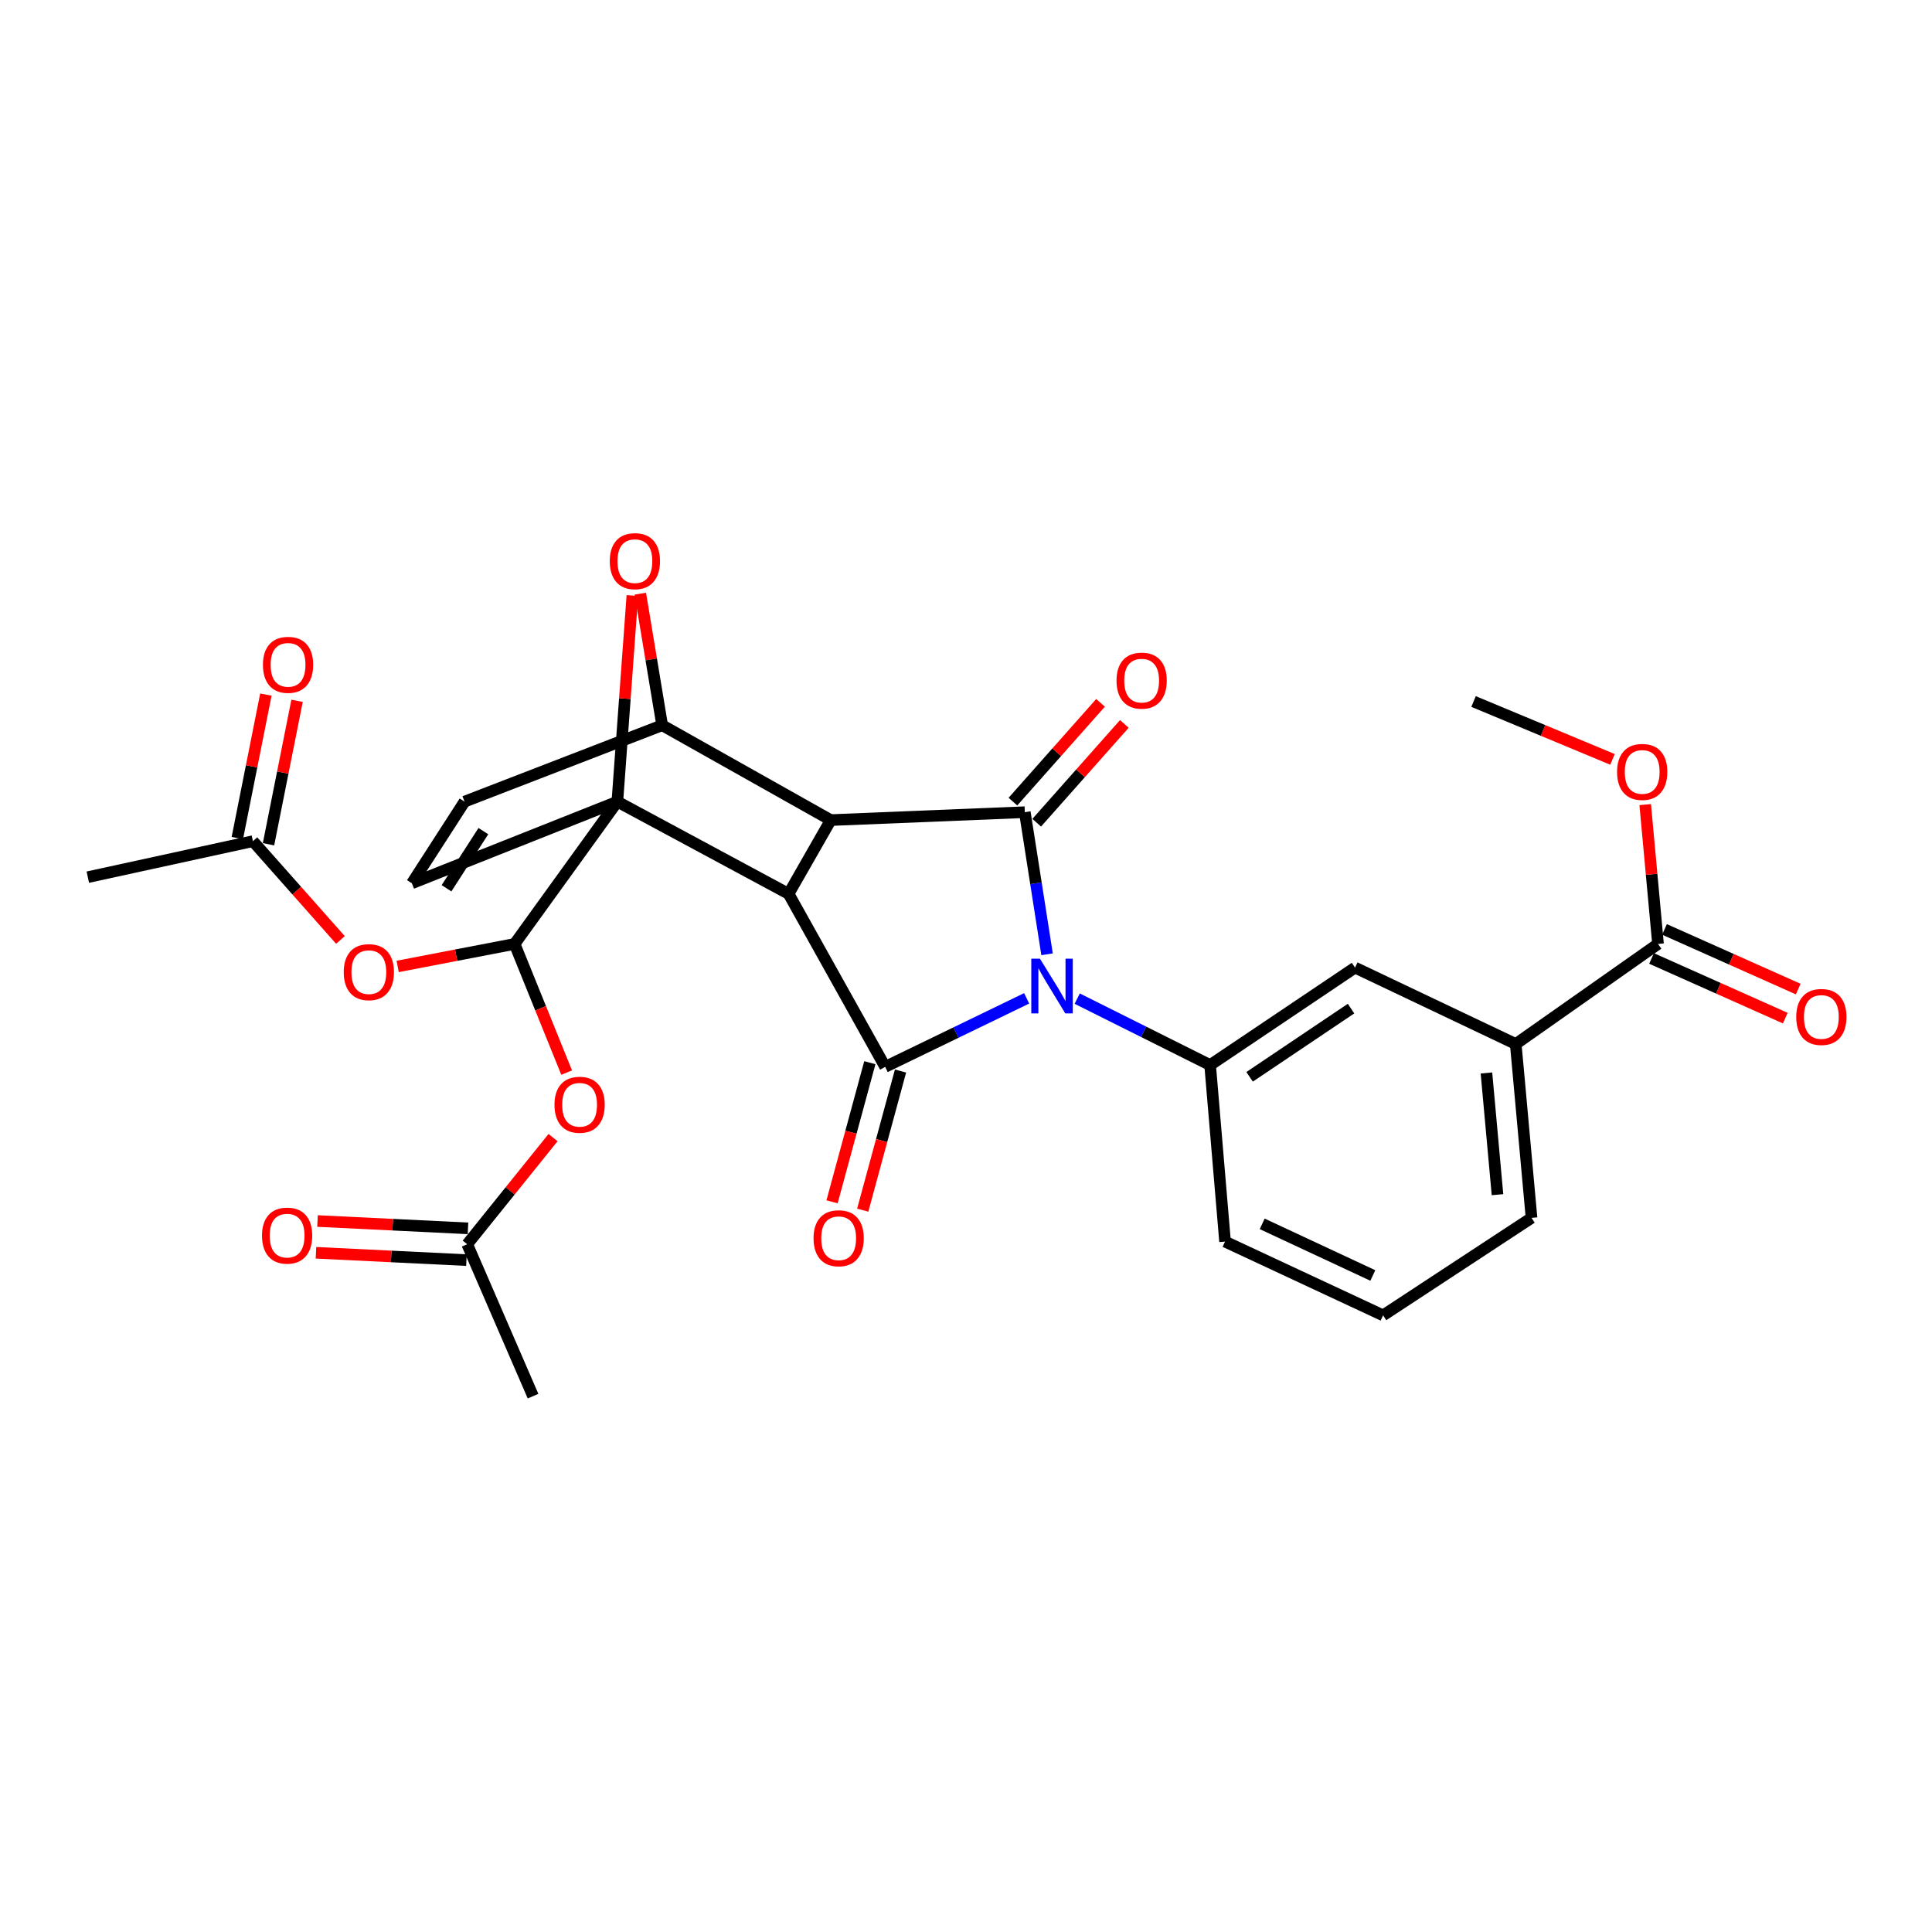 <?xml version='1.0' encoding='iso-8859-1'?>
<svg version='1.1' baseProfile='full'
              xmlns='http://www.w3.org/2000/svg'
                      xmlns:rdkit='http://www.rdkit.org/xml'
                      xmlns:xlink='http://www.w3.org/1999/xlink'
                  xml:space='preserve'
width='1000px' height='1000px' viewBox='0 0 1000 1000'>
<!-- END OF HEADER -->
<rect style='opacity:1.0;fill:#FFFFFF;stroke:none' width='1000' height='1000' x='0' y='0'> </rect>
<path class='bond-0' d='M 319.541,414.926 L 408.179,462.642' style='fill:none;fill-rule:evenodd;stroke:#000000;stroke-width:6px;stroke-linecap:butt;stroke-linejoin:miter;stroke-opacity:1' />
<path class='bond-5' d='M 319.541,414.926 L 323.429,361.588' style='fill:none;fill-rule:evenodd;stroke:#000000;stroke-width:6px;stroke-linecap:butt;stroke-linejoin:miter;stroke-opacity:1' />
<path class='bond-5' d='M 323.429,361.588 L 327.316,308.25' style='fill:none;fill-rule:evenodd;stroke:#FF0000;stroke-width:6px;stroke-linecap:butt;stroke-linejoin:miter;stroke-opacity:1' />
<path class='bond-6' d='M 319.541,414.926 L 266.349,488.579' style='fill:none;fill-rule:evenodd;stroke:#000000;stroke-width:6px;stroke-linecap:butt;stroke-linejoin:miter;stroke-opacity:1' />
<path class='bond-9' d='M 319.541,414.926 L 213.194,457.184' style='fill:none;fill-rule:evenodd;stroke:#000000;stroke-width:6px;stroke-linecap:butt;stroke-linejoin:miter;stroke-opacity:1' />
<path class='bond-2' d='M 408.179,462.642 L 429.993,424.48' style='fill:none;fill-rule:evenodd;stroke:#000000;stroke-width:6px;stroke-linecap:butt;stroke-linejoin:miter;stroke-opacity:1' />
<path class='bond-3' d='M 408.179,462.642 L 458.171,552.203' style='fill:none;fill-rule:evenodd;stroke:#000000;stroke-width:6px;stroke-linecap:butt;stroke-linejoin:miter;stroke-opacity:1' />
<path class='bond-1' d='M 531.393,516.739 L 494.782,534.471' style='fill:none;fill-rule:evenodd;stroke:#0000FF;stroke-width:6px;stroke-linecap:butt;stroke-linejoin:miter;stroke-opacity:1' />
<path class='bond-1' d='M 494.782,534.471 L 458.171,552.203' style='fill:none;fill-rule:evenodd;stroke:#000000;stroke-width:6px;stroke-linecap:butt;stroke-linejoin:miter;stroke-opacity:1' />
<path class='bond-8' d='M 557.559,516.886 L 591.958,534.078' style='fill:none;fill-rule:evenodd;stroke:#0000FF;stroke-width:6px;stroke-linecap:butt;stroke-linejoin:miter;stroke-opacity:1' />
<path class='bond-8' d='M 591.958,534.078 L 626.358,551.27' style='fill:none;fill-rule:evenodd;stroke:#000000;stroke-width:6px;stroke-linecap:butt;stroke-linejoin:miter;stroke-opacity:1' />
<path class='bond-32' d='M 541.958,493.938 L 536.201,457.161' style='fill:none;fill-rule:evenodd;stroke:#0000FF;stroke-width:6px;stroke-linecap:butt;stroke-linejoin:miter;stroke-opacity:1' />
<path class='bond-32' d='M 536.201,457.161 L 530.443,420.385' style='fill:none;fill-rule:evenodd;stroke:#000000;stroke-width:6px;stroke-linecap:butt;stroke-linejoin:miter;stroke-opacity:1' />
<path class='bond-4' d='M 429.993,424.48 L 530.443,420.385' style='fill:none;fill-rule:evenodd;stroke:#000000;stroke-width:6px;stroke-linecap:butt;stroke-linejoin:miter;stroke-opacity:1' />
<path class='bond-31' d='M 429.993,424.48 L 342.736,375.385' style='fill:none;fill-rule:evenodd;stroke:#000000;stroke-width:6px;stroke-linecap:butt;stroke-linejoin:miter;stroke-opacity:1' />
<path class='bond-16' d='M 450.23,550.045 L 440.447,586.052' style='fill:none;fill-rule:evenodd;stroke:#000000;stroke-width:6px;stroke-linecap:butt;stroke-linejoin:miter;stroke-opacity:1' />
<path class='bond-16' d='M 440.447,586.052 L 430.663,622.058' style='fill:none;fill-rule:evenodd;stroke:#FF0000;stroke-width:6px;stroke-linecap:butt;stroke-linejoin:miter;stroke-opacity:1' />
<path class='bond-16' d='M 466.111,554.36 L 456.328,590.367' style='fill:none;fill-rule:evenodd;stroke:#000000;stroke-width:6px;stroke-linecap:butt;stroke-linejoin:miter;stroke-opacity:1' />
<path class='bond-16' d='M 456.328,590.367 L 446.544,626.373' style='fill:none;fill-rule:evenodd;stroke:#FF0000;stroke-width:6px;stroke-linecap:butt;stroke-linejoin:miter;stroke-opacity:1' />
<path class='bond-17' d='M 536.599,425.845 L 559.277,400.275' style='fill:none;fill-rule:evenodd;stroke:#000000;stroke-width:6px;stroke-linecap:butt;stroke-linejoin:miter;stroke-opacity:1' />
<path class='bond-17' d='M 559.277,400.275 L 581.956,374.706' style='fill:none;fill-rule:evenodd;stroke:#FF0000;stroke-width:6px;stroke-linecap:butt;stroke-linejoin:miter;stroke-opacity:1' />
<path class='bond-17' d='M 524.287,414.925 L 546.966,389.355' style='fill:none;fill-rule:evenodd;stroke:#000000;stroke-width:6px;stroke-linecap:butt;stroke-linejoin:miter;stroke-opacity:1' />
<path class='bond-17' d='M 546.966,389.355 L 569.644,363.786' style='fill:none;fill-rule:evenodd;stroke:#FF0000;stroke-width:6px;stroke-linecap:butt;stroke-linejoin:miter;stroke-opacity:1' />
<path class='bond-7' d='M 331.428,307.282 L 337.082,341.333' style='fill:none;fill-rule:evenodd;stroke:#FF0000;stroke-width:6px;stroke-linecap:butt;stroke-linejoin:miter;stroke-opacity:1' />
<path class='bond-7' d='M 337.082,341.333 L 342.736,375.385' style='fill:none;fill-rule:evenodd;stroke:#000000;stroke-width:6px;stroke-linecap:butt;stroke-linejoin:miter;stroke-opacity:1' />
<path class='bond-11' d='M 266.349,488.579 L 236.092,494.403' style='fill:none;fill-rule:evenodd;stroke:#000000;stroke-width:6px;stroke-linecap:butt;stroke-linejoin:miter;stroke-opacity:1' />
<path class='bond-11' d='M 236.092,494.403 L 205.834,500.226' style='fill:none;fill-rule:evenodd;stroke:#FF0000;stroke-width:6px;stroke-linecap:butt;stroke-linejoin:miter;stroke-opacity:1' />
<path class='bond-12' d='M 266.349,488.579 L 279.825,521.879' style='fill:none;fill-rule:evenodd;stroke:#000000;stroke-width:6px;stroke-linecap:butt;stroke-linejoin:miter;stroke-opacity:1' />
<path class='bond-12' d='M 279.825,521.879 L 293.301,555.178' style='fill:none;fill-rule:evenodd;stroke:#FF0000;stroke-width:6px;stroke-linecap:butt;stroke-linejoin:miter;stroke-opacity:1' />
<path class='bond-30' d='M 342.736,375.385 L 240.448,414.926' style='fill:none;fill-rule:evenodd;stroke:#000000;stroke-width:6px;stroke-linecap:butt;stroke-linejoin:miter;stroke-opacity:1' />
<path class='bond-14' d='M 626.358,551.27 L 701.364,500.83' style='fill:none;fill-rule:evenodd;stroke:#000000;stroke-width:6px;stroke-linecap:butt;stroke-linejoin:miter;stroke-opacity:1' />
<path class='bond-14' d='M 646.792,557.36 L 699.297,522.052' style='fill:none;fill-rule:evenodd;stroke:#000000;stroke-width:6px;stroke-linecap:butt;stroke-linejoin:miter;stroke-opacity:1' />
<path class='bond-24' d='M 626.358,551.27 L 634.084,642.651' style='fill:none;fill-rule:evenodd;stroke:#000000;stroke-width:6px;stroke-linecap:butt;stroke-linejoin:miter;stroke-opacity:1' />
<path class='bond-10' d='M 213.194,457.184 L 240.448,414.926' style='fill:none;fill-rule:evenodd;stroke:#000000;stroke-width:6px;stroke-linecap:butt;stroke-linejoin:miter;stroke-opacity:1' />
<path class='bond-10' d='M 231.112,459.765 L 250.19,430.185' style='fill:none;fill-rule:evenodd;stroke:#000000;stroke-width:6px;stroke-linecap:butt;stroke-linejoin:miter;stroke-opacity:1' />
<path class='bond-18' d='M 176.219,486.516 L 153.565,460.952' style='fill:none;fill-rule:evenodd;stroke:#FF0000;stroke-width:6px;stroke-linecap:butt;stroke-linejoin:miter;stroke-opacity:1' />
<path class='bond-18' d='M 153.565,460.952 L 130.911,435.388' style='fill:none;fill-rule:evenodd;stroke:#000000;stroke-width:6px;stroke-linecap:butt;stroke-linejoin:miter;stroke-opacity:1' />
<path class='bond-19' d='M 286.255,588.82 L 264.042,616.416' style='fill:none;fill-rule:evenodd;stroke:#FF0000;stroke-width:6px;stroke-linecap:butt;stroke-linejoin:miter;stroke-opacity:1' />
<path class='bond-19' d='M 264.042,616.416 L 241.829,644.013' style='fill:none;fill-rule:evenodd;stroke:#000000;stroke-width:6px;stroke-linecap:butt;stroke-linejoin:miter;stroke-opacity:1' />
<path class='bond-13' d='M 858.187,488.579 L 784.544,540.381' style='fill:none;fill-rule:evenodd;stroke:#000000;stroke-width:6px;stroke-linecap:butt;stroke-linejoin:miter;stroke-opacity:1' />
<path class='bond-20' d='M 854.835,496.094 L 889.449,511.535' style='fill:none;fill-rule:evenodd;stroke:#000000;stroke-width:6px;stroke-linecap:butt;stroke-linejoin:miter;stroke-opacity:1' />
<path class='bond-20' d='M 889.449,511.535 L 924.063,526.976' style='fill:none;fill-rule:evenodd;stroke:#FF0000;stroke-width:6px;stroke-linecap:butt;stroke-linejoin:miter;stroke-opacity:1' />
<path class='bond-20' d='M 861.54,481.065 L 896.153,496.506' style='fill:none;fill-rule:evenodd;stroke:#000000;stroke-width:6px;stroke-linecap:butt;stroke-linejoin:miter;stroke-opacity:1' />
<path class='bond-20' d='M 896.153,496.506 L 930.767,511.946' style='fill:none;fill-rule:evenodd;stroke:#FF0000;stroke-width:6px;stroke-linecap:butt;stroke-linejoin:miter;stroke-opacity:1' />
<path class='bond-23' d='M 858.187,488.579 L 854.873,452.521' style='fill:none;fill-rule:evenodd;stroke:#000000;stroke-width:6px;stroke-linecap:butt;stroke-linejoin:miter;stroke-opacity:1' />
<path class='bond-23' d='M 854.873,452.521 L 851.558,416.463' style='fill:none;fill-rule:evenodd;stroke:#FF0000;stroke-width:6px;stroke-linecap:butt;stroke-linejoin:miter;stroke-opacity:1' />
<path class='bond-15' d='M 701.364,500.83 L 784.544,540.381' style='fill:none;fill-rule:evenodd;stroke:#000000;stroke-width:6px;stroke-linecap:butt;stroke-linejoin:miter;stroke-opacity:1' />
<path class='bond-33' d='M 784.544,540.381 L 792.717,630.372' style='fill:none;fill-rule:evenodd;stroke:#000000;stroke-width:6px;stroke-linecap:butt;stroke-linejoin:miter;stroke-opacity:1' />
<path class='bond-33' d='M 769.38,555.369 L 775.102,618.362' style='fill:none;fill-rule:evenodd;stroke:#000000;stroke-width:6px;stroke-linecap:butt;stroke-linejoin:miter;stroke-opacity:1' />
<path class='bond-22' d='M 138.981,436.994 L 146.372,399.862' style='fill:none;fill-rule:evenodd;stroke:#000000;stroke-width:6px;stroke-linecap:butt;stroke-linejoin:miter;stroke-opacity:1' />
<path class='bond-22' d='M 146.372,399.862 L 153.764,362.73' style='fill:none;fill-rule:evenodd;stroke:#FF0000;stroke-width:6px;stroke-linecap:butt;stroke-linejoin:miter;stroke-opacity:1' />
<path class='bond-22' d='M 122.841,433.781 L 130.232,396.649' style='fill:none;fill-rule:evenodd;stroke:#000000;stroke-width:6px;stroke-linecap:butt;stroke-linejoin:miter;stroke-opacity:1' />
<path class='bond-22' d='M 130.232,396.649 L 137.624,359.517' style='fill:none;fill-rule:evenodd;stroke:#FF0000;stroke-width:6px;stroke-linecap:butt;stroke-linejoin:miter;stroke-opacity:1' />
<path class='bond-27' d='M 130.911,435.388 L 45.455,454.02' style='fill:none;fill-rule:evenodd;stroke:#000000;stroke-width:6px;stroke-linecap:butt;stroke-linejoin:miter;stroke-opacity:1' />
<path class='bond-21' d='M 242.229,635.794 L 203.287,633.896' style='fill:none;fill-rule:evenodd;stroke:#000000;stroke-width:6px;stroke-linecap:butt;stroke-linejoin:miter;stroke-opacity:1' />
<path class='bond-21' d='M 203.287,633.896 L 164.345,631.998' style='fill:none;fill-rule:evenodd;stroke:#FF0000;stroke-width:6px;stroke-linecap:butt;stroke-linejoin:miter;stroke-opacity:1' />
<path class='bond-21' d='M 241.428,652.232 L 202.486,650.333' style='fill:none;fill-rule:evenodd;stroke:#000000;stroke-width:6px;stroke-linecap:butt;stroke-linejoin:miter;stroke-opacity:1' />
<path class='bond-21' d='M 202.486,650.333 L 163.543,648.435' style='fill:none;fill-rule:evenodd;stroke:#FF0000;stroke-width:6px;stroke-linecap:butt;stroke-linejoin:miter;stroke-opacity:1' />
<path class='bond-28' d='M 241.829,644.013 L 275.903,722.649' style='fill:none;fill-rule:evenodd;stroke:#000000;stroke-width:6px;stroke-linecap:butt;stroke-linejoin:miter;stroke-opacity:1' />
<path class='bond-29' d='M 834.632,393.064 L 798.671,378.081' style='fill:none;fill-rule:evenodd;stroke:#FF0000;stroke-width:6px;stroke-linecap:butt;stroke-linejoin:miter;stroke-opacity:1' />
<path class='bond-29' d='M 798.671,378.081 L 762.711,363.097' style='fill:none;fill-rule:evenodd;stroke:#000000;stroke-width:6px;stroke-linecap:butt;stroke-linejoin:miter;stroke-opacity:1' />
<path class='bond-26' d='M 634.084,642.651 L 715.883,680.83' style='fill:none;fill-rule:evenodd;stroke:#000000;stroke-width:6px;stroke-linecap:butt;stroke-linejoin:miter;stroke-opacity:1' />
<path class='bond-26' d='M 653.314,633.465 L 710.573,660.191' style='fill:none;fill-rule:evenodd;stroke:#000000;stroke-width:6px;stroke-linecap:butt;stroke-linejoin:miter;stroke-opacity:1' />
<path class='bond-25' d='M 792.717,630.372 L 715.883,680.83' style='fill:none;fill-rule:evenodd;stroke:#000000;stroke-width:6px;stroke-linecap:butt;stroke-linejoin:miter;stroke-opacity:1' />
<path  class='atom-2' d='M 538.272 496.215
L 547.552 511.215
Q 548.472 512.695, 549.952 515.375
Q 551.432 518.055, 551.512 518.215
L 551.512 496.215
L 555.272 496.215
L 555.272 524.535
L 551.392 524.535
L 541.432 508.135
Q 540.272 506.215, 539.032 504.015
Q 537.832 501.815, 537.472 501.135
L 537.472 524.535
L 533.792 524.535
L 533.792 496.215
L 538.272 496.215
' fill='#0000FF'/>
<path  class='atom-6' d='M 315.62 290.447
Q 315.62 283.647, 318.98 279.847
Q 322.34 276.047, 328.62 276.047
Q 334.9 276.047, 338.26 279.847
Q 341.62 283.647, 341.62 290.447
Q 341.62 297.327, 338.22 301.247
Q 334.82 305.127, 328.62 305.127
Q 322.38 305.127, 318.98 301.247
Q 315.62 297.367, 315.62 290.447
M 328.62 301.927
Q 332.94 301.927, 335.26 299.047
Q 337.62 296.127, 337.62 290.447
Q 337.62 284.887, 335.26 282.087
Q 332.94 279.247, 328.62 279.247
Q 324.3 279.247, 321.94 282.047
Q 319.62 284.847, 319.62 290.447
Q 319.62 296.167, 321.94 299.047
Q 324.3 301.927, 328.62 301.927
' fill='#FF0000'/>
<path  class='atom-12' d='M 177.914 503.178
Q 177.914 496.378, 181.274 492.578
Q 184.634 488.778, 190.914 488.778
Q 197.194 488.778, 200.554 492.578
Q 203.914 496.378, 203.914 503.178
Q 203.914 510.058, 200.514 513.978
Q 197.114 517.858, 190.914 517.858
Q 184.674 517.858, 181.274 513.978
Q 177.914 510.098, 177.914 503.178
M 190.914 514.658
Q 195.234 514.658, 197.554 511.778
Q 199.914 508.858, 199.914 503.178
Q 199.914 497.618, 197.554 494.818
Q 195.234 491.978, 190.914 491.978
Q 186.594 491.978, 184.234 494.778
Q 181.914 497.578, 181.914 503.178
Q 181.914 508.898, 184.234 511.778
Q 186.594 514.658, 190.914 514.658
' fill='#FF0000'/>
<path  class='atom-13' d='M 287.003 571.821
Q 287.003 565.021, 290.363 561.221
Q 293.723 557.421, 300.003 557.421
Q 306.283 557.421, 309.643 561.221
Q 313.003 565.021, 313.003 571.821
Q 313.003 578.701, 309.603 582.621
Q 306.203 586.501, 300.003 586.501
Q 293.763 586.501, 290.363 582.621
Q 287.003 578.741, 287.003 571.821
M 300.003 583.301
Q 304.323 583.301, 306.643 580.421
Q 309.003 577.501, 309.003 571.821
Q 309.003 566.261, 306.643 563.461
Q 304.323 560.621, 300.003 560.621
Q 295.683 560.621, 293.323 563.421
Q 291.003 566.221, 291.003 571.821
Q 291.003 577.541, 293.323 580.421
Q 295.683 583.301, 300.003 583.301
' fill='#FF0000'/>
<path  class='atom-17' d='M 421.089 640.911
Q 421.089 634.111, 424.449 630.311
Q 427.809 626.511, 434.089 626.511
Q 440.369 626.511, 443.729 630.311
Q 447.089 634.111, 447.089 640.911
Q 447.089 647.791, 443.689 651.711
Q 440.289 655.591, 434.089 655.591
Q 427.849 655.591, 424.449 651.711
Q 421.089 647.831, 421.089 640.911
M 434.089 652.391
Q 438.409 652.391, 440.729 649.511
Q 443.089 646.591, 443.089 640.911
Q 443.089 635.351, 440.729 632.551
Q 438.409 629.711, 434.089 629.711
Q 429.769 629.711, 427.409 632.511
Q 425.089 635.311, 425.089 640.911
Q 425.089 646.631, 427.409 649.511
Q 429.769 652.391, 434.089 652.391
' fill='#FF0000'/>
<path  class='atom-18' d='M 577.912 352.288
Q 577.912 345.488, 581.272 341.688
Q 584.632 337.888, 590.912 337.888
Q 597.192 337.888, 600.552 341.688
Q 603.912 345.488, 603.912 352.288
Q 603.912 359.168, 600.512 363.088
Q 597.112 366.968, 590.912 366.968
Q 584.672 366.968, 581.272 363.088
Q 577.912 359.208, 577.912 352.288
M 590.912 363.768
Q 595.232 363.768, 597.552 360.888
Q 599.912 357.968, 599.912 352.288
Q 599.912 346.728, 597.552 343.928
Q 595.232 341.088, 590.912 341.088
Q 586.592 341.088, 584.232 343.888
Q 581.912 346.688, 581.912 352.288
Q 581.912 358.008, 584.232 360.888
Q 586.592 363.768, 590.912 363.768
' fill='#FF0000'/>
<path  class='atom-21' d='M 929.729 526.373
Q 929.729 519.573, 933.089 515.773
Q 936.449 511.973, 942.729 511.973
Q 949.009 511.973, 952.369 515.773
Q 955.729 519.573, 955.729 526.373
Q 955.729 533.253, 952.329 537.173
Q 948.929 541.053, 942.729 541.053
Q 936.489 541.053, 933.089 537.173
Q 929.729 533.293, 929.729 526.373
M 942.729 537.853
Q 947.049 537.853, 949.369 534.973
Q 951.729 532.053, 951.729 526.373
Q 951.729 520.813, 949.369 518.013
Q 947.049 515.173, 942.729 515.173
Q 938.409 515.173, 936.049 517.973
Q 933.729 520.773, 933.729 526.373
Q 933.729 532.093, 936.049 534.973
Q 938.409 537.853, 942.729 537.853
' fill='#FF0000'/>
<path  class='atom-22' d='M 135.611 639.549
Q 135.611 632.749, 138.971 628.949
Q 142.331 625.149, 148.611 625.149
Q 154.891 625.149, 158.251 628.949
Q 161.611 632.749, 161.611 639.549
Q 161.611 646.429, 158.211 650.349
Q 154.811 654.229, 148.611 654.229
Q 142.371 654.229, 138.971 650.349
Q 135.611 646.469, 135.611 639.549
M 148.611 651.029
Q 152.931 651.029, 155.251 648.149
Q 157.611 645.229, 157.611 639.549
Q 157.611 633.989, 155.251 631.189
Q 152.931 628.349, 148.611 628.349
Q 144.291 628.349, 141.931 631.149
Q 139.611 633.949, 139.611 639.549
Q 139.611 645.269, 141.931 648.149
Q 144.291 651.029, 148.611 651.029
' fill='#FF0000'/>
<path  class='atom-23' d='M 136.095 344.115
Q 136.095 337.315, 139.455 333.515
Q 142.815 329.715, 149.095 329.715
Q 155.375 329.715, 158.735 333.515
Q 162.095 337.315, 162.095 344.115
Q 162.095 350.995, 158.695 354.915
Q 155.295 358.795, 149.095 358.795
Q 142.855 358.795, 139.455 354.915
Q 136.095 351.035, 136.095 344.115
M 149.095 355.595
Q 153.415 355.595, 155.735 352.715
Q 158.095 349.795, 158.095 344.115
Q 158.095 338.555, 155.735 335.755
Q 153.415 332.915, 149.095 332.915
Q 144.775 332.915, 142.415 335.715
Q 140.095 338.515, 140.095 344.115
Q 140.095 349.835, 142.415 352.715
Q 144.775 355.595, 149.095 355.595
' fill='#FF0000'/>
<path  class='atom-24' d='M 836.996 399.546
Q 836.996 392.746, 840.356 388.946
Q 843.716 385.146, 849.996 385.146
Q 856.276 385.146, 859.636 388.946
Q 862.996 392.746, 862.996 399.546
Q 862.996 406.426, 859.596 410.346
Q 856.196 414.226, 849.996 414.226
Q 843.756 414.226, 840.356 410.346
Q 836.996 406.466, 836.996 399.546
M 849.996 411.026
Q 854.316 411.026, 856.636 408.146
Q 858.996 405.226, 858.996 399.546
Q 858.996 393.986, 856.636 391.186
Q 854.316 388.346, 849.996 388.346
Q 845.676 388.346, 843.316 391.146
Q 840.996 393.946, 840.996 399.546
Q 840.996 405.266, 843.316 408.146
Q 845.676 411.026, 849.996 411.026
' fill='#FF0000'/>
</svg>
